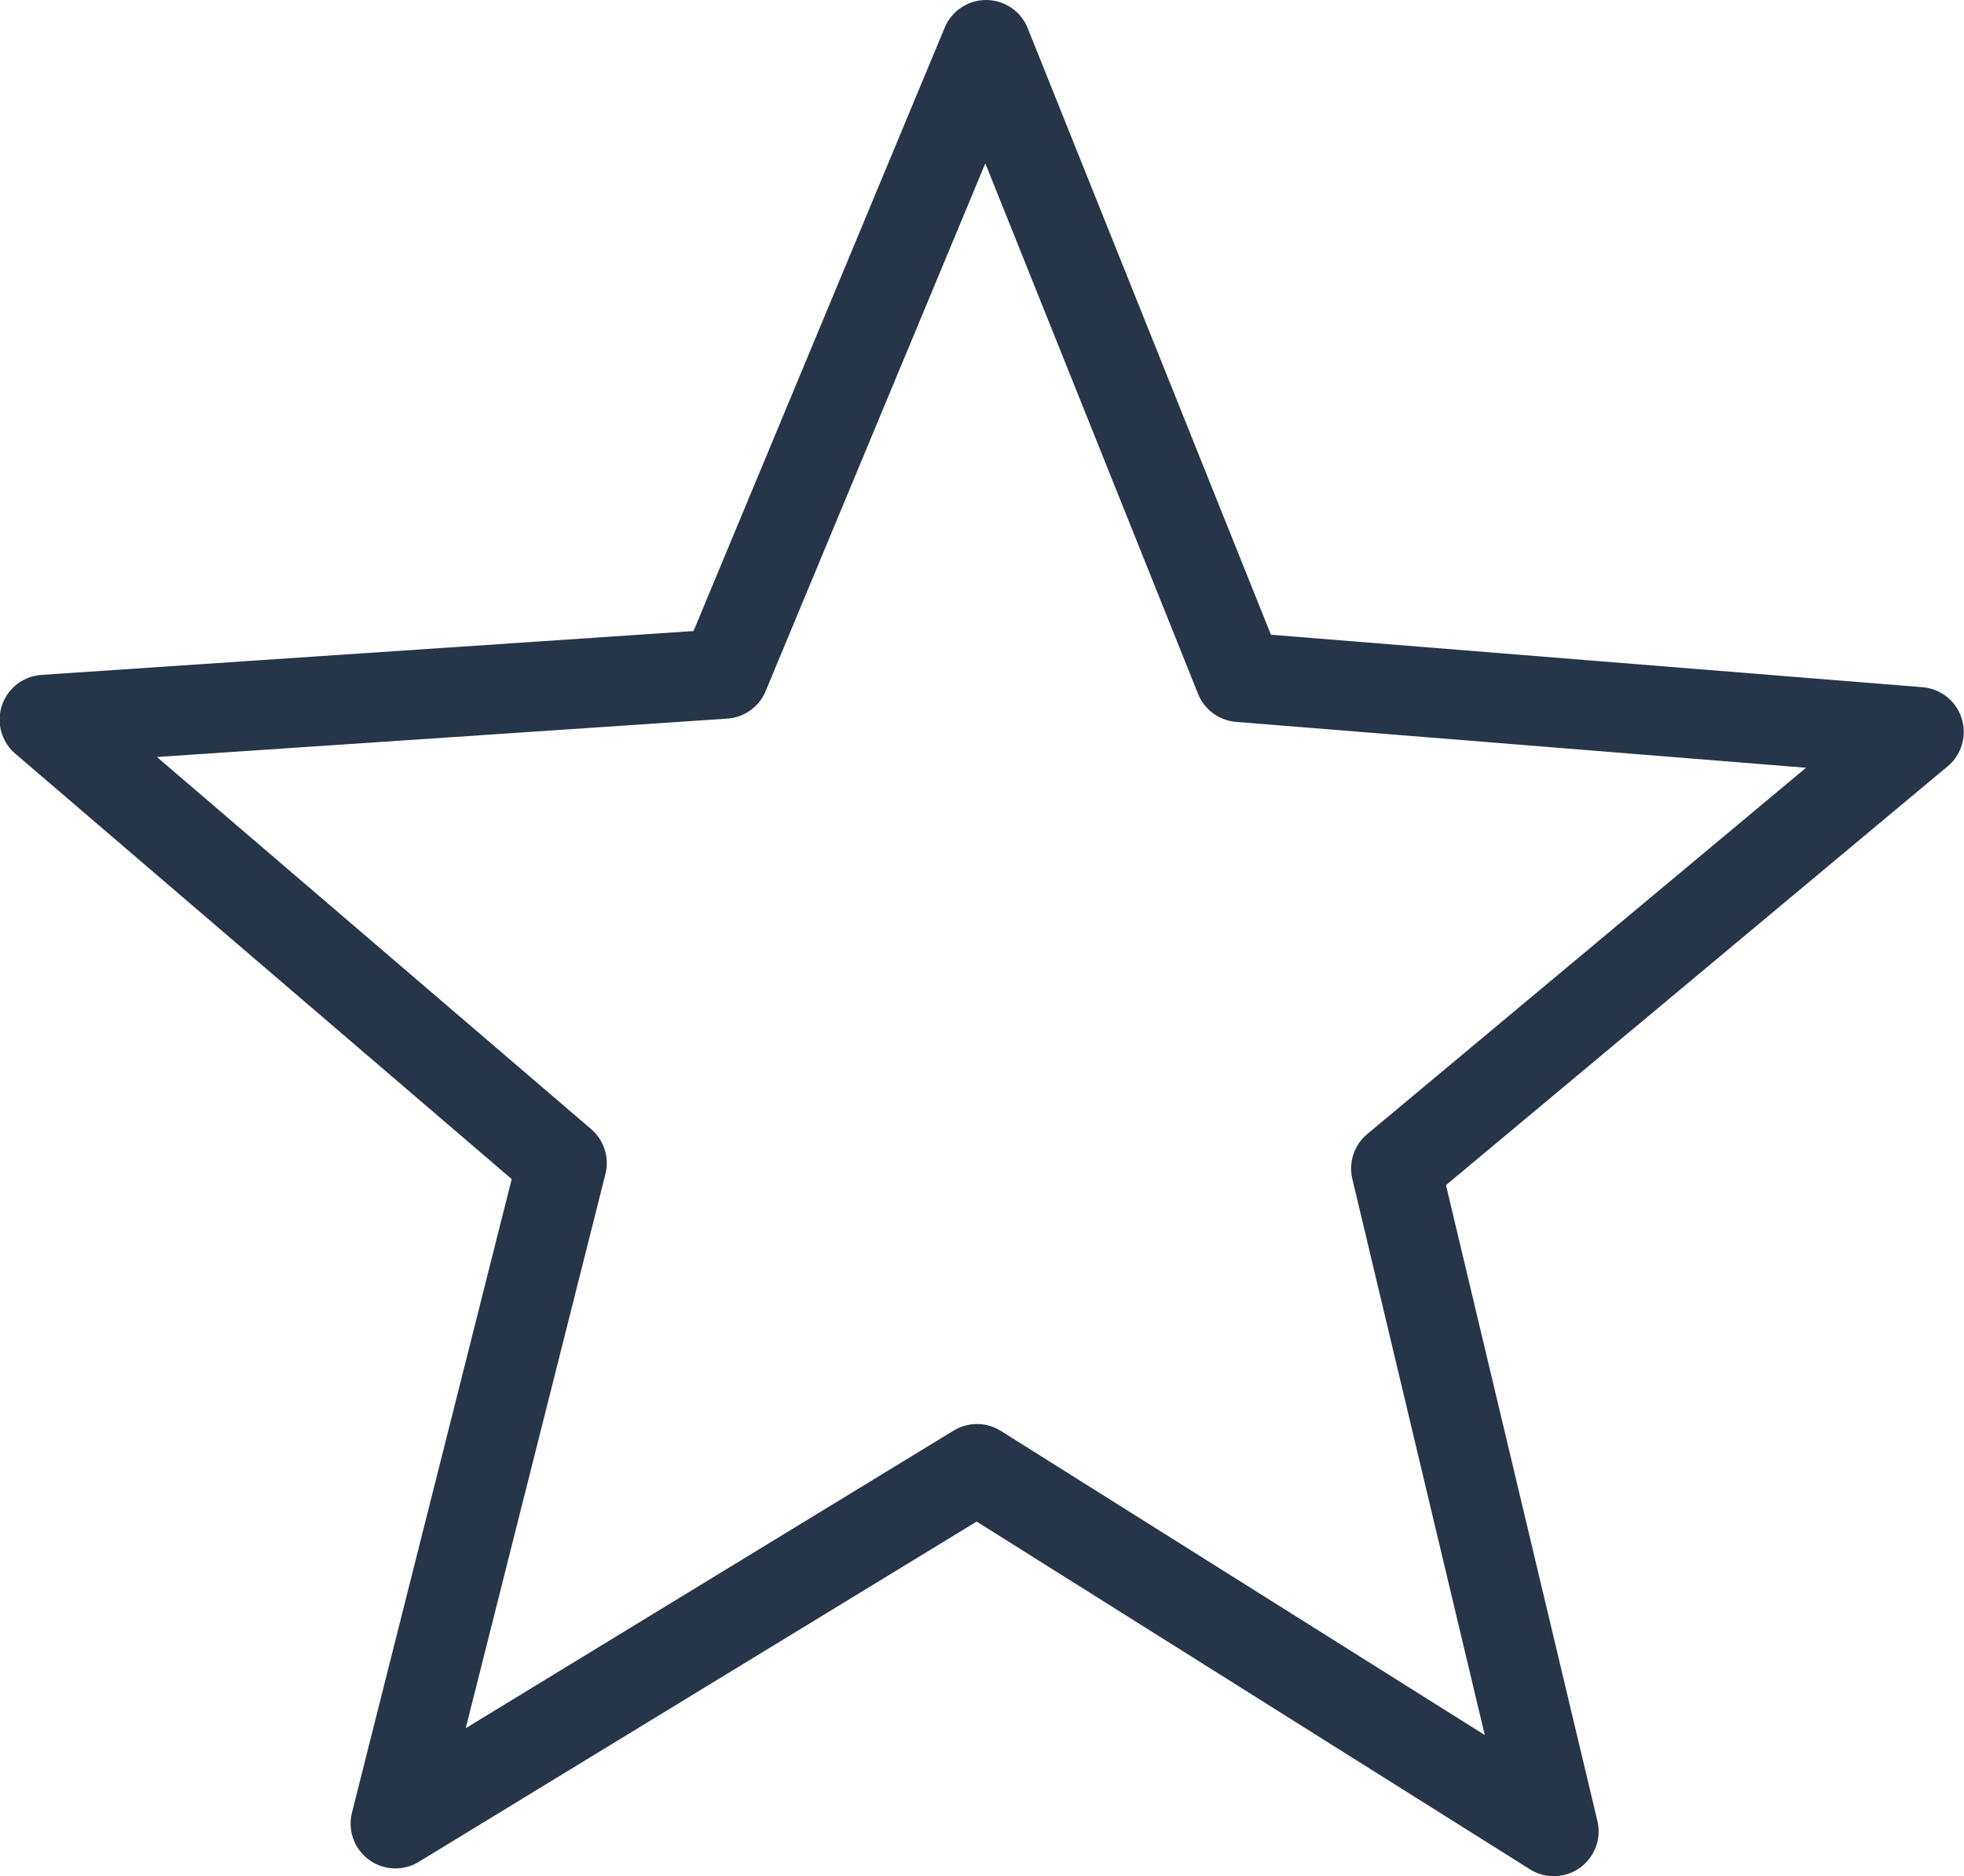 <svg xmlns="http://www.w3.org/2000/svg" width="65.718" height="62.78" viewBox="0 0 65.718 62.78">
  <defs>
    <style>
      .cls-1 {
        fill: #ffd47f;
        fill-opacity: 0;
        stroke: #273549;
        stroke-linejoin: round;
        stroke-width: 3px;
        fill-rule: evenodd;
      }
    </style>
  </defs>
  <path id="Многоугольник_1" data-name="Многоугольник 1" class="cls-1" d="M444.023,1285.05l-17.5,14.61,5.282,22.18-19.3-12.13-19.46,11.87,5.572-22.1L381.3,1284.64l22.747-1.53,8.762-21.05,8.485,21.16Z" transform="translate(-379.813 -1260.56)"/>
</svg>
